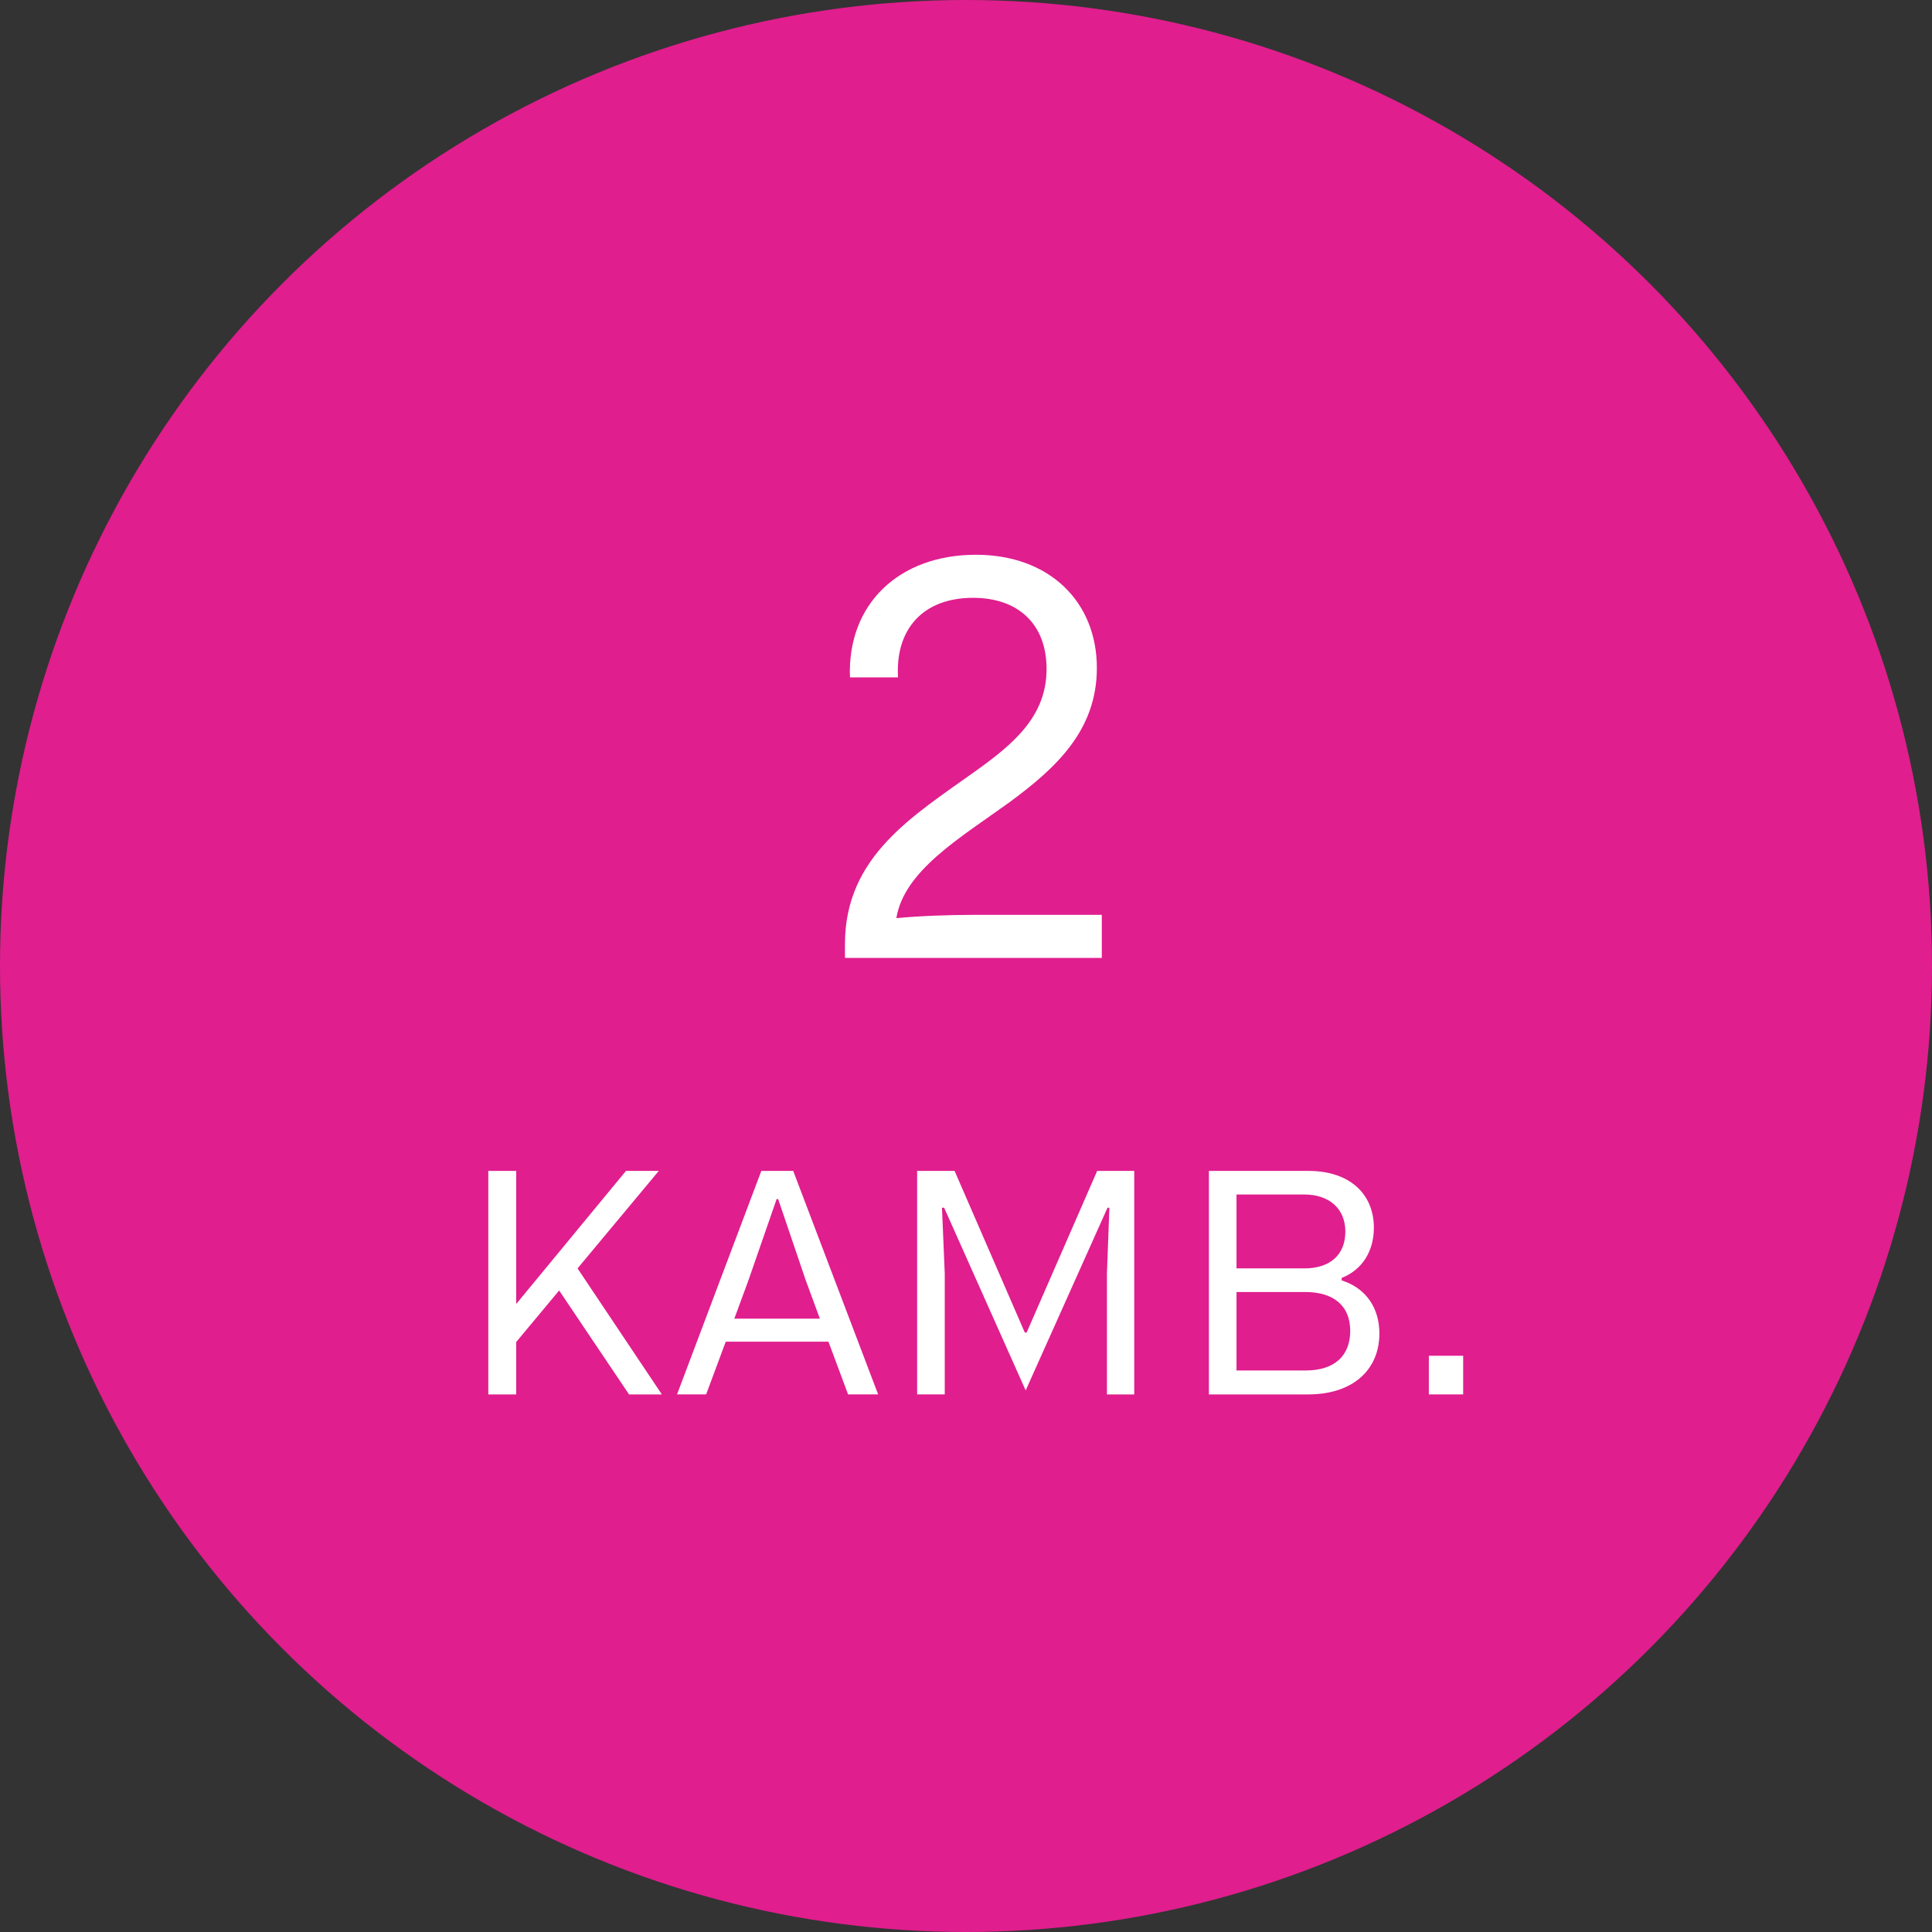 <?xml version="1.0" encoding="UTF-8"?>
<svg id="Layer_1" xmlns="http://www.w3.org/2000/svg" viewBox="0 0 63 63">
  <rect x="0" y="0" width="63" height="63" fill="#333333" stroke="none"/>
  <defs>
    <style>
      .cls-1 {
        fill: #fff;
      }

      .cls-2 {
        fill: #e01e8e;
      }
    </style>
  </defs>
  <circle class="cls-2" cx="31.5" cy="31.5" r="31.5"/>
  <g>
    <path class="cls-1" d="M18.233,42.081l-1.4,1.68v1.709h-.91v-7.288h.91v4.339l3.579-4.339h1.07l-2.649,3.179,2.749,4.109h-1.07l-2.279-3.389Z"/>
    <path class="cls-1" d="M27.015,43.75h-3.349l-.64,1.72h-.949l2.749-7.288h1.04l2.769,7.288h-.98l-.64-1.72ZM26.735,43l-.46-1.249-.9-2.65h-.05l-.92,2.65-.46,1.249h2.789Z"/>
    <path class="cls-1" d="M29.908,38.182h1.22l2.289,5.269h.061l2.299-5.269h1.209v7.288h-.89v-3.949l.08-2.139h-.061l-2.669,5.958-2.659-5.958h-.07l.09,2.149v3.939h-.9v-7.288Z"/>
    <path class="cls-1" d="M39.42,38.182h3.25c1.349,0,2.13.76,2.13,1.85,0,.76-.37,1.37-1.05,1.64v.08c.82.26,1.23.929,1.23,1.729,0,1.209-.89,1.989-2.32,1.989h-3.239v-7.288ZM42.53,41.361c.86,0,1.34-.46,1.34-1.2,0-.76-.54-1.21-1.34-1.21h-2.209v2.409h2.209ZM42.57,44.69c1,0,1.459-.529,1.459-1.289,0-.86-.589-1.27-1.459-1.27h-2.249v2.559h2.249Z"/>
    <path class="cls-1" d="M46.593,44.21h1.119v1.26h-1.119v-1.26Z"/>
  </g>
  <path class="cls-1" d="M35.928,29.831v1.405h-8.375v-.45c0-2.864,2.215-4.178,4.251-5.637,1.26-.9,2.323-1.801,2.323-3.332,0-1.495-.954-2.323-2.395-2.323-1.639,0-2.54,1.027-2.449,2.594h-1.567c-.09-2.395,1.603-3.998,4.107-3.998,2.395,0,3.944,1.531,3.944,3.692,0,2.035-1.332,3.26-2.846,4.376-1.621,1.171-3.44,2.234-3.692,3.782.757-.072,1.693-.108,2.54-.108h4.16Z"/>
</svg>